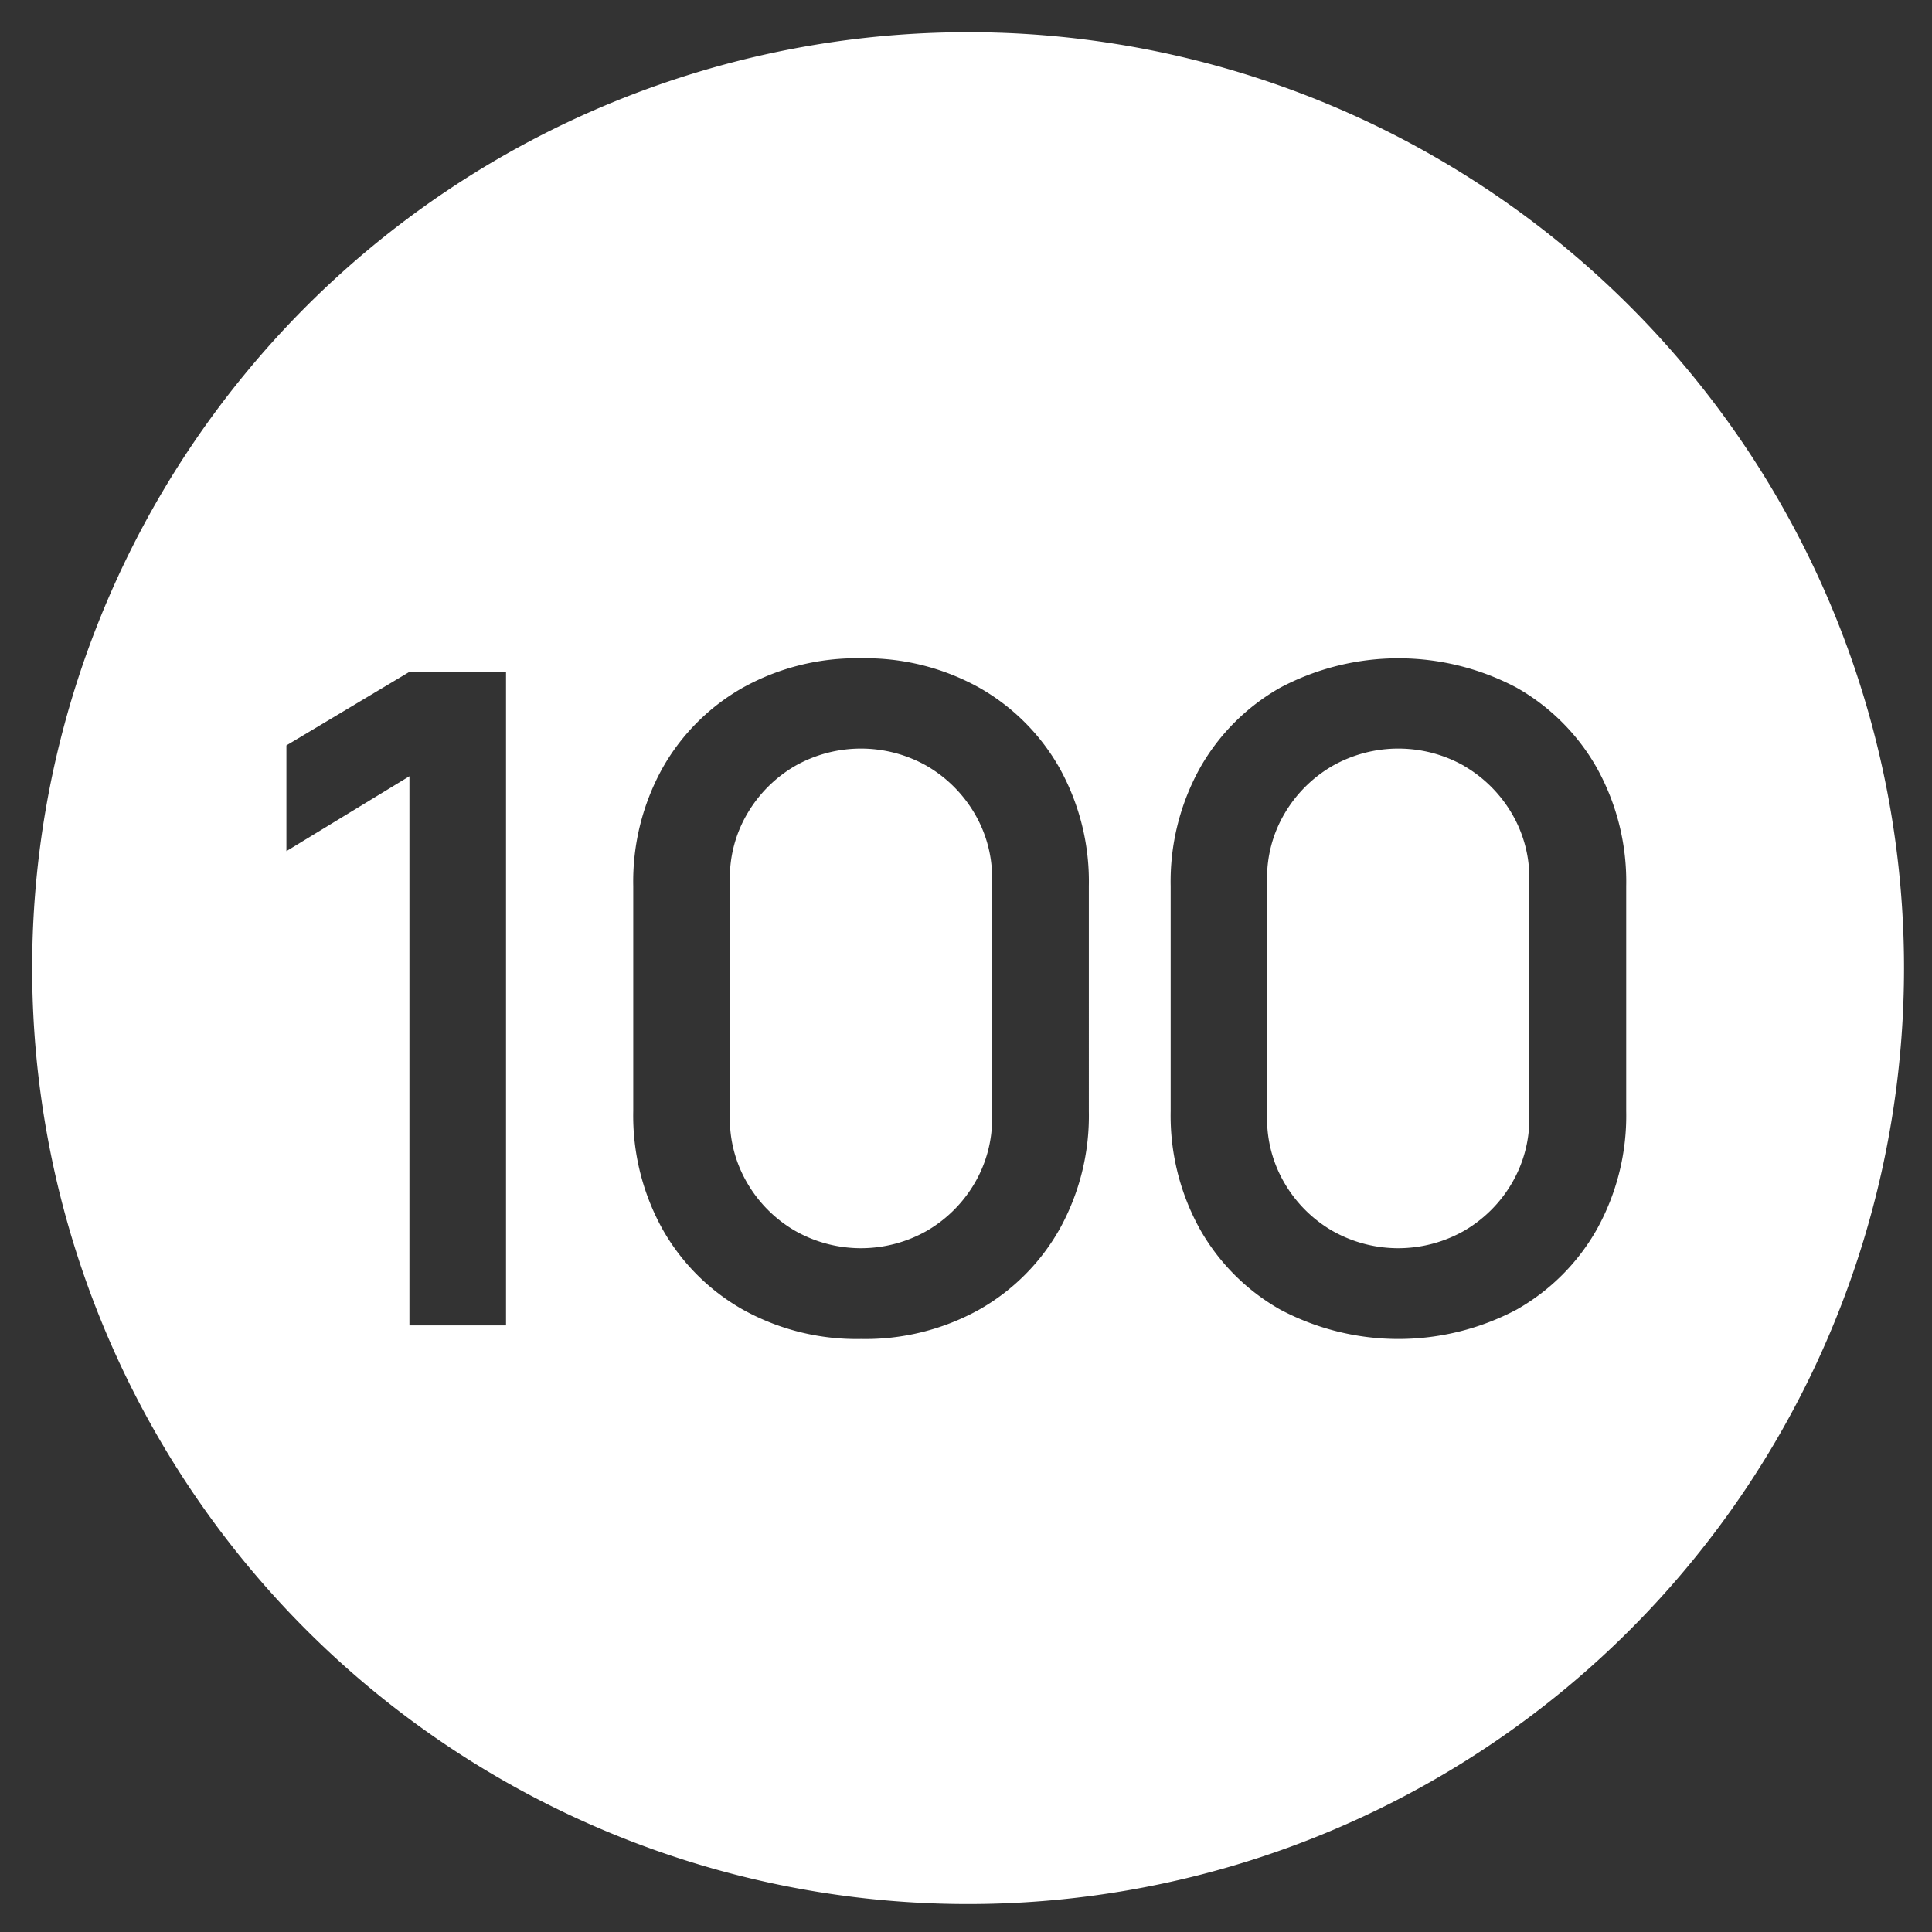<svg xmlns="http://www.w3.org/2000/svg" width="60" height="60" viewBox="0 0 60 60"><rect x="0" y="0" width="60" height="60" fill="#333333" stroke="none"/><g transform="translate(1 1)"><rect width="60" height="60" transform="translate(-1 -1)" fill="none" opacity="0.001"/><path d="M44.476,22.789a4.152,4.152,0,0,0-4.1,0A4.119,4.119,0,0,0,38.9,24.255a3.929,3.929,0,0,0-.55,2.051v7.385a3.951,3.951,0,0,0,.55,2.065,4.1,4.1,0,0,0,1.472,1.466,4.145,4.145,0,0,0,4.1,0,4.106,4.106,0,0,0,1.473-1.466,3.961,3.961,0,0,0,.55-2.065V26.306a3.939,3.939,0,0,0-.55-2.051,4.122,4.122,0,0,0-1.473-1.466" fill="#fff"/><path d="M27.788,22.789a4.152,4.152,0,0,0-4.1,0,4.119,4.119,0,0,0-1.472,1.466,3.929,3.929,0,0,0-.55,2.051v7.385a3.951,3.951,0,0,0,.55,2.065,4.1,4.1,0,0,0,1.472,1.466,4.145,4.145,0,0,0,4.1,0,4.106,4.106,0,0,0,1.473-1.466,3.961,3.961,0,0,0,.55-2.065V26.306a3.939,3.939,0,0,0-.55-2.051,4.122,4.122,0,0,0-1.473-1.466" fill="#fff"/><path d="M29.065,0A29.066,29.066,0,1,0,58.131,29.066,29.065,29.065,0,0,0,29.065,0M14.715,40.162h-3V23.107l-3.82,2.326V22.149l3.82-2.284h3Zm18.1-6.653a7.255,7.255,0,0,1-.91,3.665,6.6,6.6,0,0,1-2.5,2.5,7.275,7.275,0,0,1-3.665.909,7.272,7.272,0,0,1-3.665-.909,6.592,6.592,0,0,1-2.5-2.5,7.265,7.265,0,0,1-.909-3.665V26.518a7.262,7.262,0,0,1,.909-3.665,6.592,6.592,0,0,1,2.5-2.5,7.262,7.262,0,0,1,3.665-.909,7.265,7.265,0,0,1,3.665.909,6.6,6.6,0,0,1,2.5,2.5,7.252,7.252,0,0,1,.91,3.665Zm16.688,0a7.265,7.265,0,0,1-.909,3.665,6.592,6.592,0,0,1-2.5,2.5,7.841,7.841,0,0,1-7.329,0,6.592,6.592,0,0,1-2.5-2.5,7.265,7.265,0,0,1-.909-3.665V26.518a7.262,7.262,0,0,1,.909-3.665,6.592,6.592,0,0,1,2.5-2.5,7.841,7.841,0,0,1,7.329,0,6.592,6.592,0,0,1,2.5,2.5,7.262,7.262,0,0,1,.909,3.665Z" fill="#fff"/></g></svg>